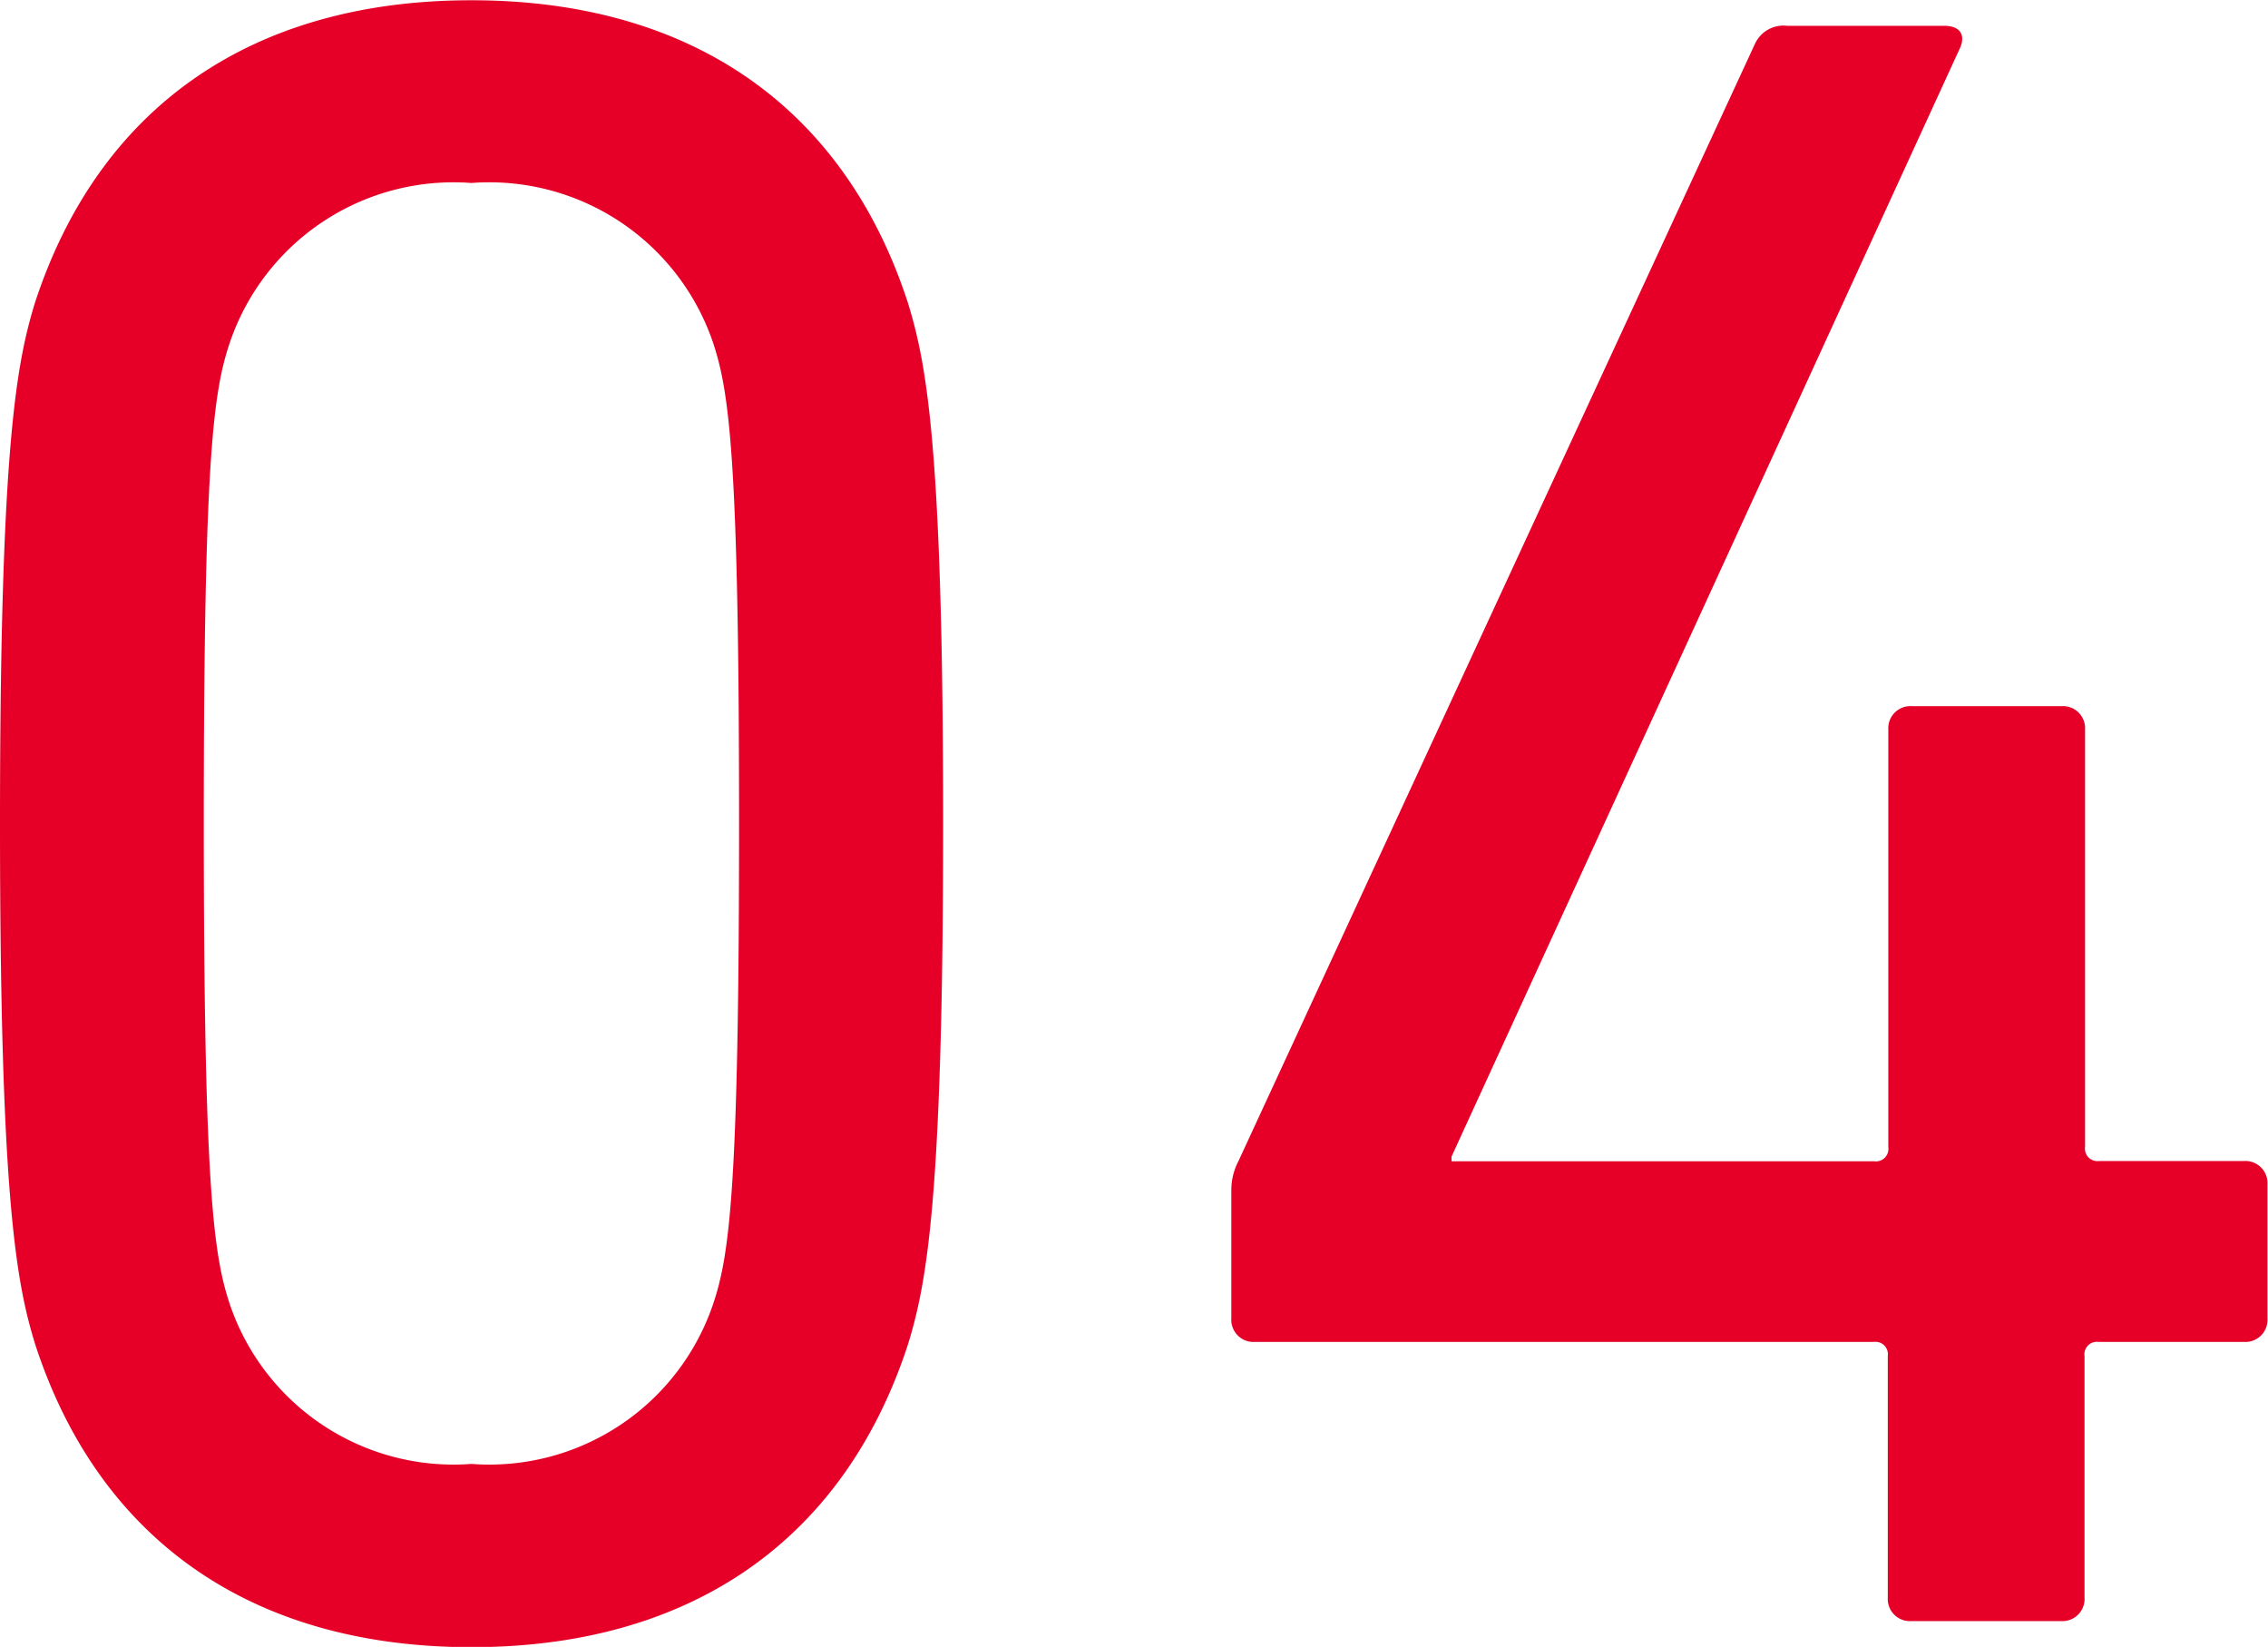 <svg xmlns="http://www.w3.org/2000/svg" width="34.812" height="25.272" viewBox="0 0 34.812 25.272"><path data-name="パス 354" d="M.54 20.628c.972 2.988 3.312 4.648 6.696 4.648s5.724-1.656 6.7-4.644c.288-.936.54-2.232.54-7.992s-.252-7.056-.54-7.992C12.964 1.66 10.624.004 7.236.004S1.512 1.66.536 4.648C.252 5.576 0 6.876 0 12.636s.252 7.056.54 7.992zm2.988-.612c-.252-.756-.4-1.8-.4-7.38s.144-6.624.4-7.38a3.626 3.626 0 013.708-2.448 3.626 3.626 0 013.708 2.448c.252.756.4 1.8.4 7.38s-.144 6.624-.4 7.38a3.626 3.626 0 01-3.708 2.448 3.626 3.626 0 01-3.708-2.448zm15.732.576h9.5a.191.191 0 01.216.216v3.708a.34.34 0 00.36.36h2.3a.34.34 0 00.36-.36v-3.708a.191.191 0 01.216-.216h2.232a.34.34 0 00.36-.36v-2.056a.34.34 0 00-.36-.36H32.22a.191.191 0 01-.216-.216v-6.404a.34.34 0 00-.36-.36h-2.3a.34.34 0 00-.36.36v6.408a.191.191 0 01-.216.216H22.28v-.072L30.092.72c.072-.18 0-.324-.252-.324h-2.408a.482.482 0 00-.5.288L19.008 17.82a.959.959 0 00-.108.432v1.98a.34.34 0 00.36.36z" fill="#e60027"/></svg>